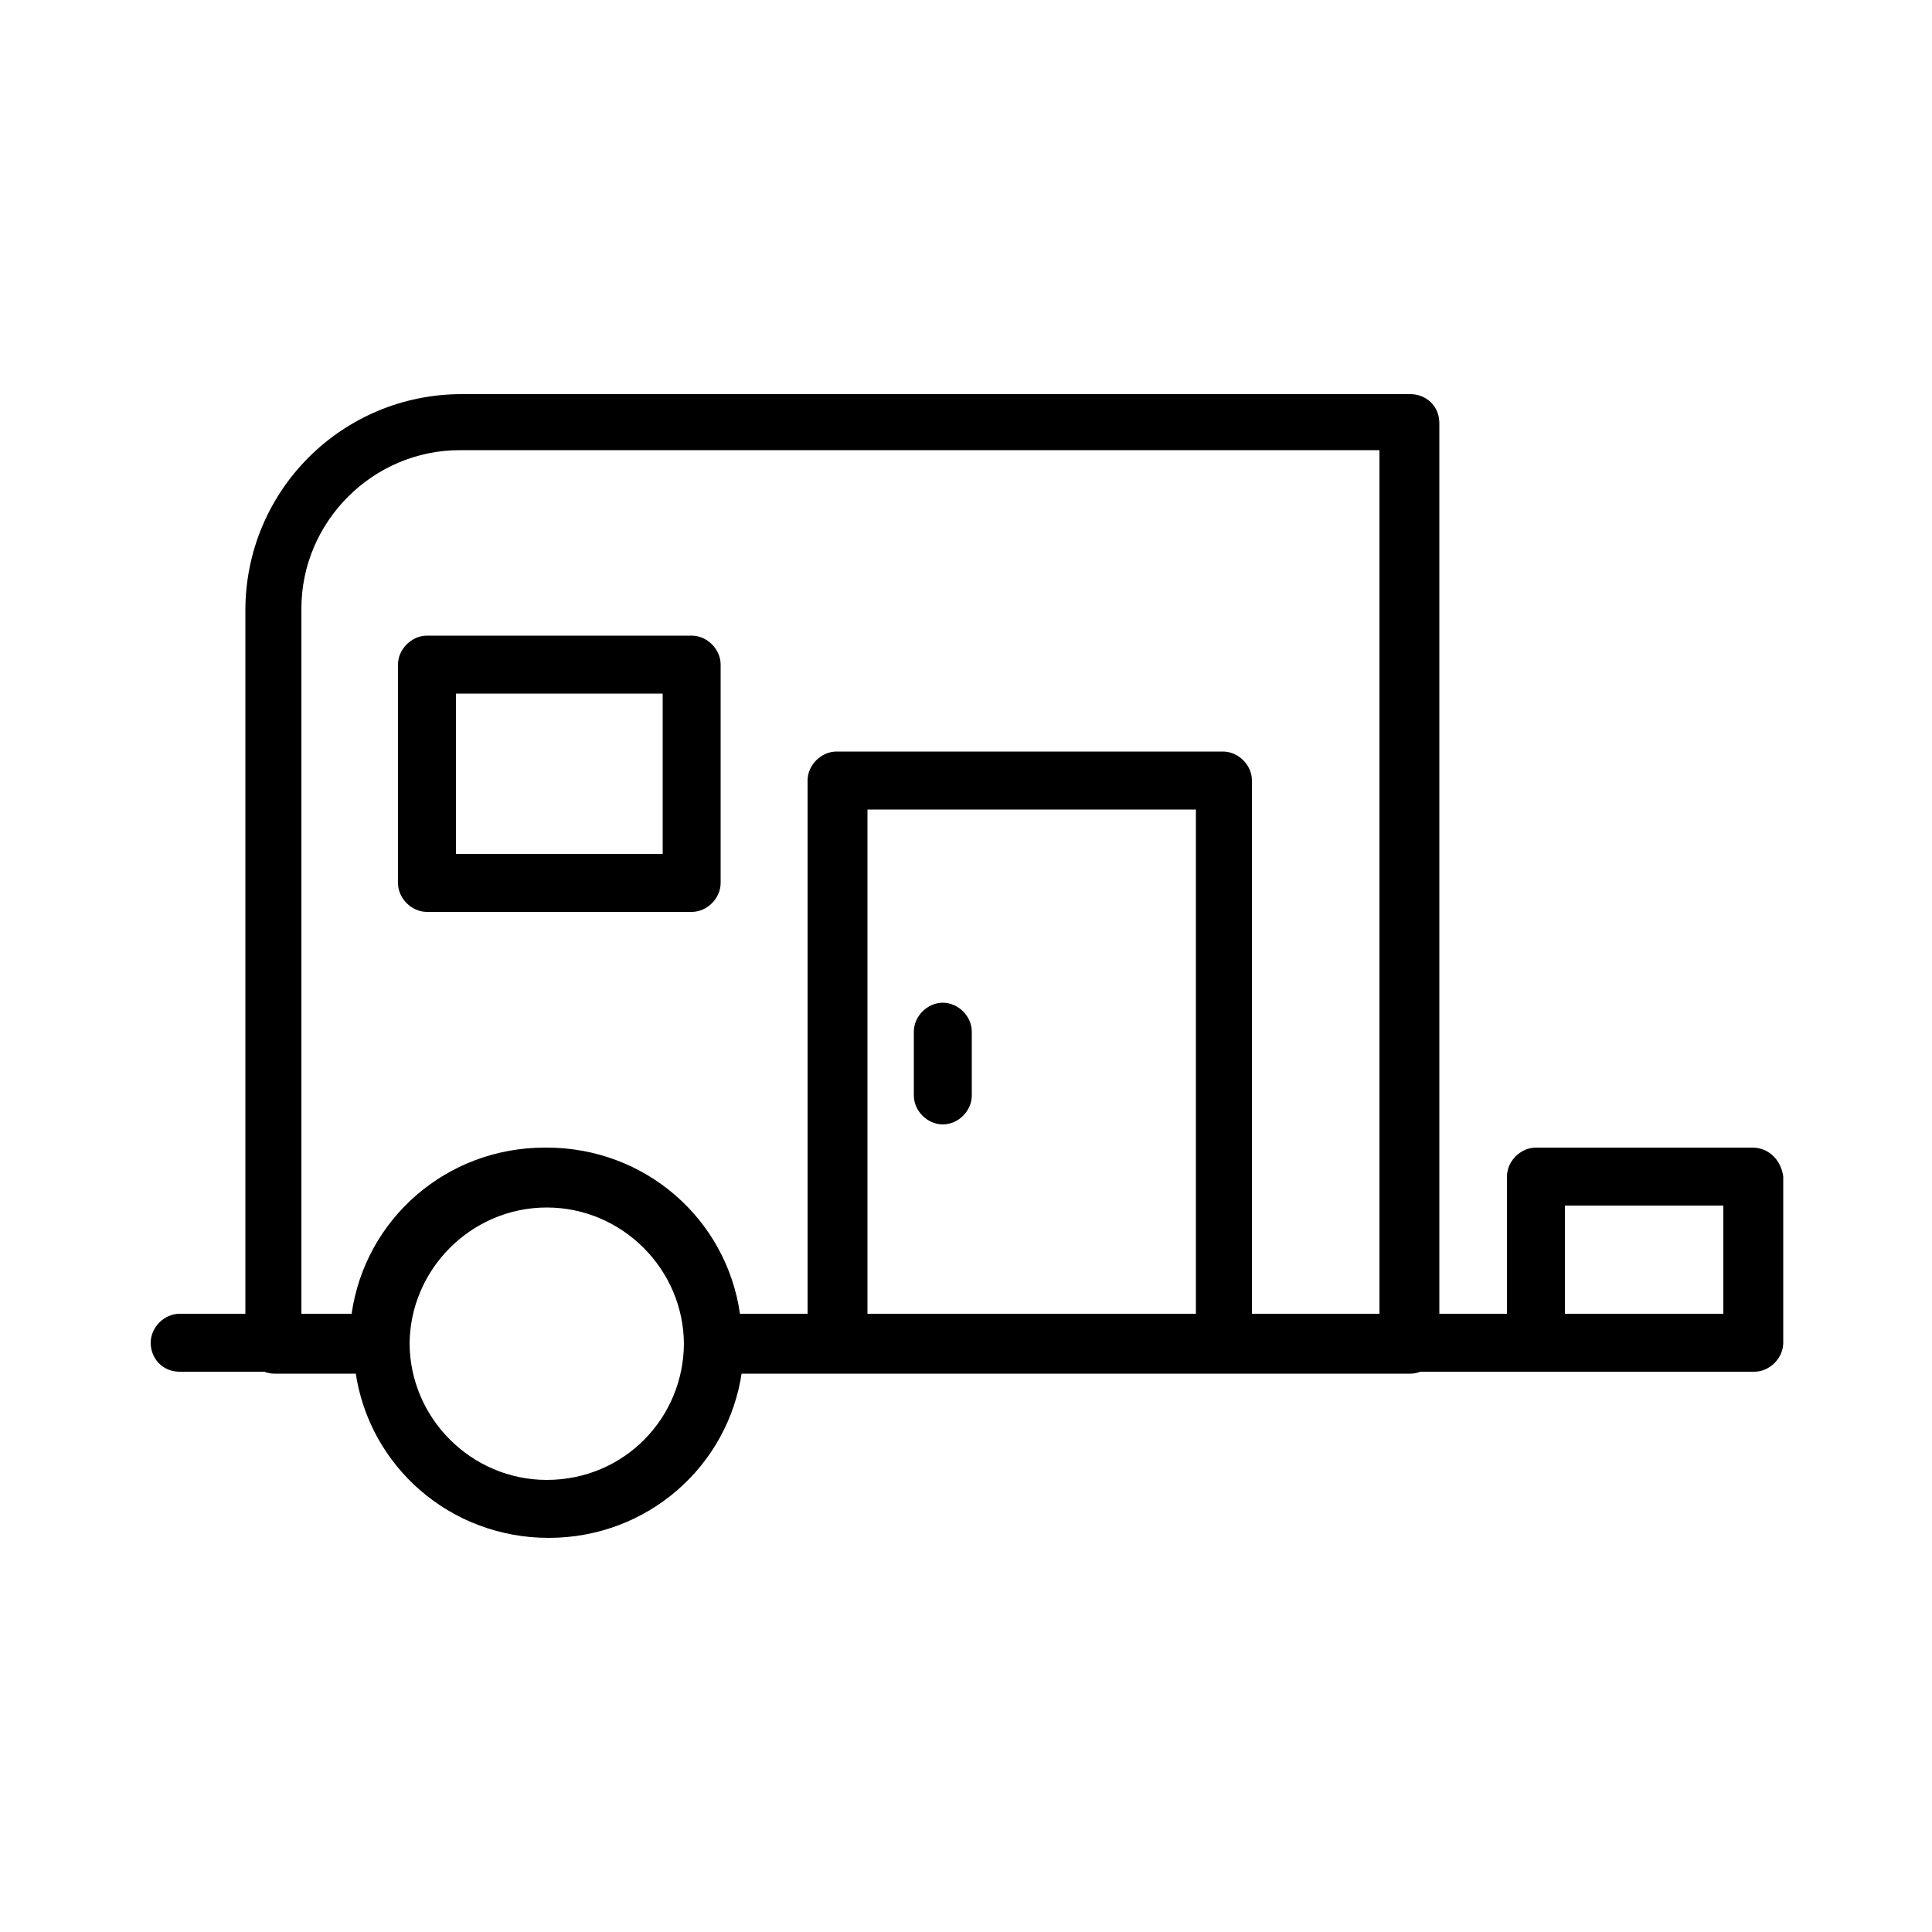 <?xml version="1.0" ?>
<!DOCTYPE svg  PUBLIC '-//W3C//DTD SVG 1.1//EN'  'http://www.w3.org/Graphics/SVG/1.1/DTD/svg11.dtd'>

<svg fill="#000000" width="800px" height="800px" viewBox="0 0 100 100" version="1.1" xml:space="preserve" xmlns="http://www.w3.org/2000/svg" xmlns:xlink="http://www.w3.org/1999/xlink">
<g id="_x31_"/>
<g id="_x32_"/>
<g id="_x33_"/>
<g id="_x34_"/>
<g id="_x35_"/>
<g id="_x36_"/>
<g id="_x37_"/>
<g id="_x38__x27_"/>
<g id="_x39_"/>
<g id="_x31_0"/>
<g id="_x31_1"/>
<g id="_x31_2"/>
<g id="_x31_3"/>
<g id="_x31_4"/>
<g id="_x31_5">
<path d="M90.7,59.4H79.5c-0.8,0-1.5,0.7-1.5,1.5V68H38.3c-0.7-4.9-4.9-8.6-10-8.6s-9.3,3.7-10,8.6H9.3c-0.8,0-1.5,0.7-1.5,1.5   S8.4,71,9.3,71h9.1c0.7,4.9,4.9,8.6,10,8.6s9.3-3.7,10-8.6h41.2h11.2c0.8,0,1.5-0.7,1.5-1.5v-8.6C92.2,60.1,91.6,59.4,90.7,59.4z    M28.3,76.6c-3.9,0-7.1-3.2-7.1-7.1s3.2-7.1,7.1-7.1s7.1,3.2,7.1,7.1S32.3,76.6,28.3,76.6z M89.2,68H81v-5.6h8.2V68z M73,20.4H23.9   c-6.2,0-11.2,5-11.2,11.2v38c0,0.8,0.7,1.5,1.5,1.5h5.5c0.8,0,1.5-0.7,1.5-1.5c0-3.9,3.2-7.1,7.1-7.1s7.1,3.2,7.1,7.1   c0,0.8,0.7,1.5,1.5,1.5h6.4h20H73c0.8,0,1.5-0.7,1.5-1.5V21.9C74.5,21,73.8,20.4,73,20.4z M44.9,68V41.9h17V68H44.9z M71.5,68h-6.7   V40.4c0-0.8-0.7-1.5-1.5-1.5h-20c-0.8,0-1.5,0.7-1.5,1.5V68h-3.6c-0.7-4.9-4.9-8.6-10-8.6s-9.3,3.7-10,8.6h-2.6V31.5   c0-4.5,3.7-8.2,8.2-8.2h47.6V68z M48.8,58.2c-0.8,0-1.5-0.7-1.5-1.5v-3.3c0-0.8,0.7-1.5,1.5-1.5s1.5,0.7,1.5,1.5v3.3   C50.3,57.5,49.6,58.2,48.8,58.2z M35.8,47.2H22.1c-0.8,0-1.5-0.7-1.5-1.5V34.4c0-0.8,0.7-1.5,1.5-1.5h13.7c0.8,0,1.5,0.7,1.5,1.5   v11.3C37.3,46.5,36.6,47.2,35.8,47.2z M23.6,44.2h10.7v-8.3H23.6V44.2z"/>
</g>
<g id="_x31_6"/>
<g id="_x31_7"/>
<g id="_x31_8"/>
<g id="_x31_9"/>
<g id="_x32_0"/>
<g id="_x32_1"/>
<g id="_x32_2"/>
<g id="_x32_3"/>
<g id="_x32_4"/>
<g id="_x32_5"/>
</svg>